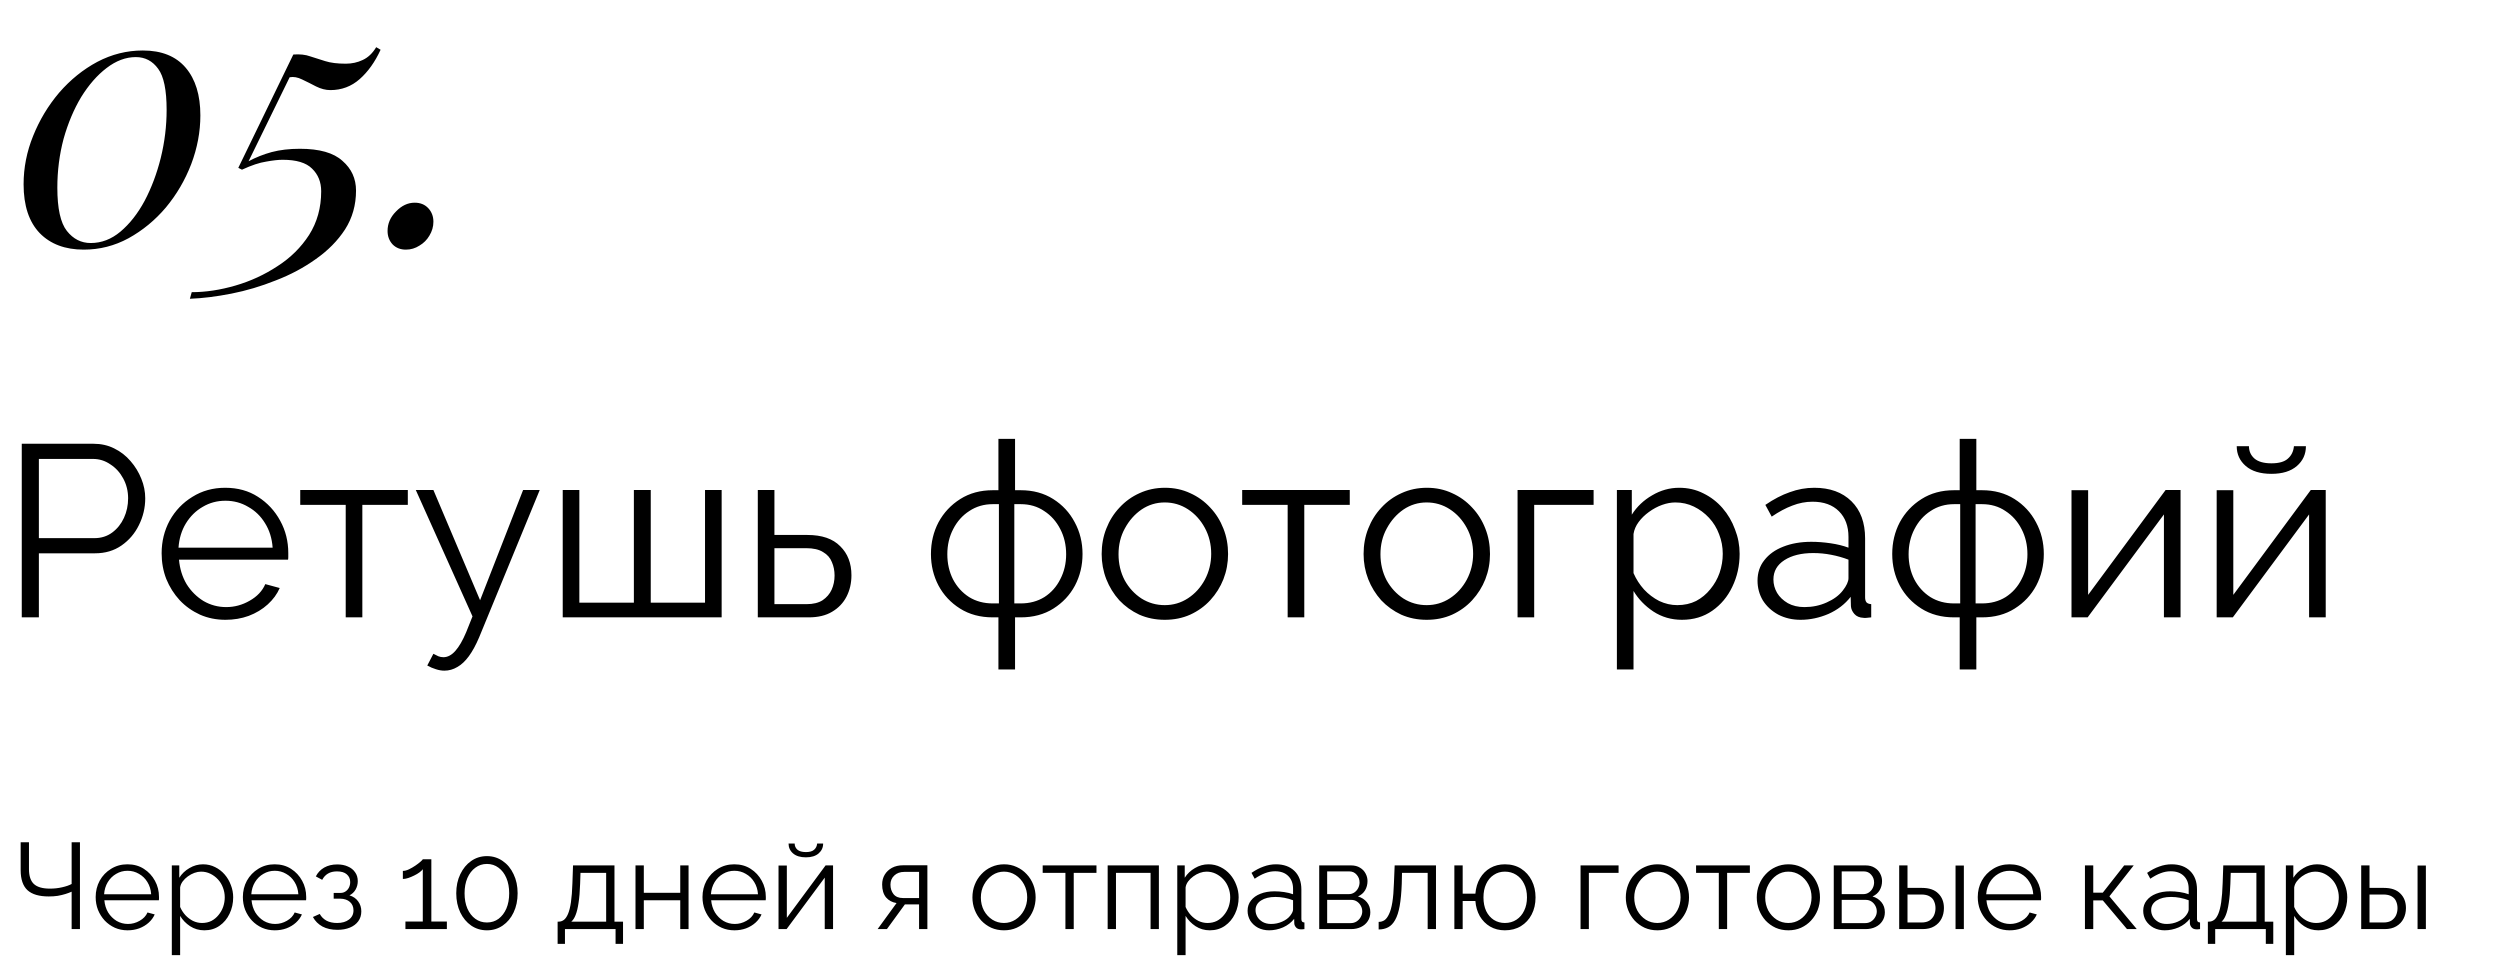 <?xml version="1.0" encoding="UTF-8"?> <svg xmlns="http://www.w3.org/2000/svg" width="409" height="157" viewBox="0 0 409 157" fill="none"> <path d="M11.72 152V145.88C11.427 146.013 11.087 146.14 10.7 146.26C10.313 146.38 9.893 146.48 9.44 146.56C8.987 146.627 8.5 146.66 7.98 146.66C6.407 146.66 5.247 146.32 4.5 145.64C3.753 144.947 3.38 143.853 3.38 142.36V137.8H4.74V142.2C4.74 143.307 5.007 144.113 5.54 144.62C6.087 145.127 6.967 145.38 8.18 145.38C8.86 145.38 9.52 145.307 10.16 145.16C10.813 145.013 11.333 144.833 11.72 144.62V137.8H13.08V152H11.72ZM20.871 152.2C20.124 152.2 19.431 152.06 18.791 151.78C18.151 151.487 17.598 151.093 17.131 150.6C16.664 150.093 16.298 149.513 16.031 148.86C15.778 148.207 15.651 147.507 15.651 146.76C15.651 145.787 15.871 144.893 16.311 144.08C16.764 143.267 17.384 142.62 18.171 142.14C18.958 141.647 19.851 141.4 20.851 141.4C21.878 141.4 22.771 141.647 23.531 142.14C24.304 142.633 24.911 143.287 25.351 144.1C25.791 144.9 26.011 145.78 26.011 146.74C26.011 146.847 26.011 146.953 26.011 147.06C26.011 147.153 26.004 147.227 25.991 147.28H17.071C17.138 148.027 17.344 148.693 17.691 149.28C18.051 149.853 18.511 150.313 19.071 150.66C19.644 150.993 20.264 151.16 20.931 151.16C21.611 151.16 22.251 150.987 22.851 150.64C23.464 150.293 23.891 149.84 24.131 149.28L25.311 149.6C25.098 150.093 24.771 150.54 24.331 150.94C23.891 151.34 23.371 151.653 22.771 151.88C22.184 152.093 21.551 152.2 20.871 152.2ZM17.031 146.3H24.731C24.678 145.54 24.471 144.873 24.111 144.3C23.764 143.727 23.304 143.28 22.731 142.96C22.171 142.627 21.551 142.46 20.871 142.46C20.191 142.46 19.571 142.627 19.011 142.96C18.451 143.28 17.991 143.733 17.631 144.32C17.284 144.893 17.084 145.553 17.031 146.3ZM33.429 152.2C32.563 152.2 31.783 151.973 31.089 151.52C30.409 151.067 29.869 150.507 29.469 149.84V156.26H28.109V141.58H29.329V143.6C29.743 142.947 30.296 142.42 30.989 142.02C31.683 141.607 32.423 141.4 33.209 141.4C33.929 141.4 34.589 141.553 35.189 141.86C35.789 142.153 36.309 142.553 36.749 143.06C37.189 143.567 37.529 144.147 37.769 144.8C38.023 145.44 38.149 146.107 38.149 146.8C38.149 147.773 37.949 148.673 37.549 149.5C37.163 150.313 36.616 150.967 35.909 151.46C35.203 151.953 34.376 152.2 33.429 152.2ZM33.049 151C33.623 151 34.136 150.887 34.589 150.66C35.043 150.42 35.429 150.1 35.749 149.7C36.083 149.3 36.336 148.853 36.509 148.36C36.683 147.853 36.769 147.333 36.769 146.8C36.769 146.24 36.669 145.707 36.469 145.2C36.283 144.693 36.009 144.247 35.649 143.86C35.289 143.473 34.876 143.167 34.409 142.94C33.943 142.713 33.436 142.6 32.889 142.6C32.543 142.6 32.183 142.667 31.809 142.8C31.436 142.933 31.076 143.127 30.729 143.38C30.396 143.62 30.116 143.893 29.889 144.2C29.663 144.507 29.523 144.833 29.469 145.18V148.38C29.683 148.873 29.969 149.32 30.329 149.72C30.689 150.107 31.103 150.42 31.569 150.66C32.049 150.887 32.543 151 33.049 151ZM44.953 152.2C44.206 152.2 43.513 152.06 42.873 151.78C42.233 151.487 41.68 151.093 41.213 150.6C40.746 150.093 40.38 149.513 40.113 148.86C39.86 148.207 39.733 147.507 39.733 146.76C39.733 145.787 39.953 144.893 40.393 144.08C40.846 143.267 41.467 142.62 42.253 142.14C43.04 141.647 43.933 141.4 44.933 141.4C45.96 141.4 46.853 141.647 47.613 142.14C48.386 142.633 48.993 143.287 49.433 144.1C49.873 144.9 50.093 145.78 50.093 146.74C50.093 146.847 50.093 146.953 50.093 147.06C50.093 147.153 50.087 147.227 50.073 147.28H41.153C41.22 148.027 41.426 148.693 41.773 149.28C42.133 149.853 42.593 150.313 43.153 150.66C43.727 150.993 44.346 151.16 45.013 151.16C45.693 151.16 46.333 150.987 46.933 150.64C47.547 150.293 47.973 149.84 48.213 149.28L49.393 149.6C49.18 150.093 48.853 150.54 48.413 150.94C47.973 151.34 47.453 151.653 46.853 151.88C46.267 152.093 45.633 152.2 44.953 152.2ZM41.113 146.3H48.813C48.76 145.54 48.553 144.873 48.193 144.3C47.846 143.727 47.386 143.28 46.813 142.96C46.253 142.627 45.633 142.46 44.953 142.46C44.273 142.46 43.653 142.627 43.093 142.96C42.533 143.28 42.073 143.733 41.713 144.32C41.367 144.893 41.166 145.553 41.113 146.3ZM55.211 152.12C54.251 152.12 53.431 151.94 52.751 151.58C52.071 151.207 51.551 150.687 51.191 150.02L52.311 149.52C52.565 149.987 52.931 150.353 53.411 150.62C53.891 150.873 54.471 151 55.151 151C55.965 151 56.611 150.813 57.091 150.44C57.585 150.067 57.831 149.567 57.831 148.94C57.831 148.367 57.638 147.907 57.251 147.56C56.865 147.213 56.331 147.033 55.651 147.02H54.591V146.08H55.731C56.025 146.08 56.291 146 56.531 145.84C56.771 145.68 56.958 145.467 57.091 145.2C57.225 144.933 57.291 144.633 57.291 144.3C57.291 143.78 57.105 143.36 56.731 143.04C56.371 142.72 55.838 142.56 55.131 142.56C54.545 142.56 54.051 142.68 53.651 142.92C53.265 143.147 52.951 143.487 52.711 143.94L51.671 143.38C51.978 142.767 52.431 142.287 53.031 141.94C53.645 141.593 54.358 141.42 55.171 141.42C55.838 141.42 56.418 141.533 56.911 141.76C57.418 141.973 57.811 142.287 58.091 142.7C58.385 143.1 58.531 143.587 58.531 144.16C58.531 144.653 58.411 145.113 58.171 145.54C57.931 145.953 57.598 146.267 57.171 146.48C57.785 146.667 58.258 146.993 58.591 147.46C58.938 147.927 59.111 148.473 59.111 149.1C59.111 149.727 58.945 150.267 58.611 150.72C58.278 151.173 57.818 151.52 57.231 151.76C56.645 152 55.971 152.12 55.211 152.12ZM73.108 150.76V152H66.328V150.76H69.168V142.2C69.062 142.36 68.882 142.533 68.628 142.72C68.375 142.907 68.082 143.08 67.748 143.24C67.428 143.4 67.108 143.533 66.788 143.64C66.468 143.747 66.175 143.8 65.908 143.8V142.48C66.215 142.48 66.548 142.393 66.908 142.22C67.268 142.047 67.615 141.847 67.948 141.62C68.282 141.393 68.562 141.18 68.788 140.98C69.015 140.78 69.142 140.647 69.168 140.58H70.568V150.76H73.108ZM84.683 146.14C84.683 147.313 84.463 148.36 84.023 149.28C83.596 150.187 83.003 150.9 82.243 151.42C81.483 151.94 80.623 152.2 79.663 152.2C78.703 152.2 77.843 151.94 77.083 151.42C76.336 150.9 75.743 150.187 75.303 149.28C74.863 148.36 74.643 147.313 74.643 146.14C74.643 144.967 74.863 143.927 75.303 143.02C75.743 142.1 76.336 141.38 77.083 140.86C77.843 140.327 78.703 140.06 79.663 140.06C80.623 140.06 81.483 140.327 82.243 140.86C83.003 141.38 83.596 142.1 84.023 143.02C84.463 143.927 84.683 144.967 84.683 146.14ZM83.303 146.14C83.303 145.193 83.15 144.36 82.843 143.64C82.536 142.92 82.11 142.36 81.563 141.96C81.016 141.547 80.383 141.34 79.663 141.34C78.943 141.34 78.31 141.547 77.763 141.96C77.216 142.36 76.783 142.92 76.463 143.64C76.156 144.36 76.003 145.193 76.003 146.14C76.003 147.087 76.156 147.92 76.463 148.64C76.783 149.36 77.216 149.92 77.763 150.32C78.31 150.72 78.943 150.92 79.663 150.92C80.383 150.92 81.016 150.72 81.563 150.32C82.11 149.907 82.536 149.347 82.843 148.64C83.15 147.92 83.303 147.087 83.303 146.14ZM91.227 154.42V150.78H91.407C91.713 150.78 91.993 150.687 92.247 150.5C92.5 150.313 92.727 149.987 92.927 149.52C93.127 149.053 93.287 148.413 93.407 147.6C93.527 146.773 93.607 145.733 93.647 144.48L93.747 141.58H100.527V150.78H101.927V154.42H100.707V152H92.427V154.42H91.227ZM93.467 150.78H99.167V142.8H94.967L94.907 144.6C94.867 145.84 94.78 146.88 94.647 147.72C94.527 148.547 94.367 149.207 94.167 149.7C93.98 150.18 93.747 150.54 93.467 150.78ZM103.968 152V141.58H105.328V146.06H111.288V141.58H112.648V152H111.288V147.28H105.328V152H103.968ZM120.148 152.2C119.402 152.2 118.708 152.06 118.068 151.78C117.428 151.487 116.875 151.093 116.408 150.6C115.942 150.093 115.575 149.513 115.308 148.86C115.055 148.207 114.928 147.507 114.928 146.76C114.928 145.787 115.148 144.893 115.588 144.08C116.042 143.267 116.662 142.62 117.448 142.14C118.235 141.647 119.128 141.4 120.128 141.4C121.155 141.4 122.048 141.647 122.808 142.14C123.582 142.633 124.188 143.287 124.628 144.1C125.068 144.9 125.288 145.78 125.288 146.74C125.288 146.847 125.288 146.953 125.288 147.06C125.288 147.153 125.282 147.227 125.268 147.28H116.348C116.415 148.027 116.622 148.693 116.968 149.28C117.328 149.853 117.788 150.313 118.348 150.66C118.922 150.993 119.542 151.16 120.208 151.16C120.888 151.16 121.528 150.987 122.128 150.64C122.742 150.293 123.168 149.84 123.408 149.28L124.588 149.6C124.375 150.093 124.048 150.54 123.608 150.94C123.168 151.34 122.648 151.653 122.048 151.88C121.462 152.093 120.828 152.2 120.148 152.2ZM116.308 146.3H124.008C123.955 145.54 123.748 144.873 123.388 144.3C123.042 143.727 122.582 143.28 122.008 142.96C121.448 142.627 120.828 142.46 120.148 142.46C119.468 142.46 118.848 142.627 118.288 142.96C117.728 143.28 117.268 143.733 116.908 144.32C116.562 144.893 116.362 145.553 116.308 146.3ZM127.367 152V141.6H128.727V150.16L135.067 141.58H136.287V152H134.927V143.58L128.687 152H127.367ZM131.847 140.26C130.94 140.26 130.24 140.047 129.747 139.62C129.253 139.193 129.007 138.653 129.007 138H130.007C130.007 138.4 130.153 138.733 130.447 139C130.753 139.267 131.22 139.4 131.847 139.4C132.46 139.4 132.907 139.273 133.187 139.02C133.48 138.767 133.647 138.427 133.687 138H134.667C134.667 138.653 134.42 139.193 133.927 139.62C133.433 140.047 132.74 140.26 131.847 140.26ZM143.579 152L146.679 147.74C145.973 147.633 145.399 147.327 144.959 146.82C144.533 146.3 144.319 145.593 144.319 144.7C144.319 144.1 144.459 143.567 144.739 143.1C145.019 142.633 145.413 142.26 145.919 141.98C146.439 141.7 147.046 141.56 147.739 141.56H151.719V152H150.359V147.96H148.039L145.099 152H143.579ZM147.719 146.92H150.359V142.64H147.959C147.266 142.64 146.713 142.84 146.299 143.24C145.886 143.627 145.679 144.12 145.679 144.72C145.679 145.333 145.846 145.853 146.179 146.28C146.526 146.707 147.039 146.92 147.719 146.92ZM164.249 152.2C163.502 152.2 162.809 152.06 162.169 151.78C161.542 151.487 160.995 151.093 160.529 150.6C160.075 150.093 159.722 149.52 159.469 148.88C159.215 148.227 159.089 147.54 159.089 146.82C159.089 146.073 159.215 145.38 159.469 144.74C159.722 144.087 160.082 143.513 160.549 143.02C161.015 142.513 161.562 142.12 162.189 141.84C162.829 141.547 163.522 141.4 164.269 141.4C165.015 141.4 165.702 141.547 166.329 141.84C166.955 142.12 167.502 142.513 167.969 143.02C168.435 143.513 168.795 144.087 169.049 144.74C169.302 145.38 169.429 146.073 169.429 146.82C169.429 147.54 169.302 148.227 169.049 148.88C168.795 149.52 168.435 150.093 167.969 150.6C167.515 151.093 166.969 151.487 166.329 151.78C165.702 152.06 165.009 152.2 164.249 152.2ZM160.469 146.84C160.469 147.613 160.635 148.32 160.969 148.96C161.315 149.587 161.775 150.087 162.349 150.46C162.922 150.82 163.555 151 164.249 151C164.942 151 165.575 150.813 166.149 150.44C166.722 150.067 167.182 149.56 167.529 148.92C167.875 148.267 168.049 147.56 168.049 146.8C168.049 146.027 167.875 145.32 167.529 144.68C167.182 144.04 166.722 143.533 166.149 143.16C165.575 142.787 164.942 142.6 164.249 142.6C163.555 142.6 162.922 142.793 162.349 143.18C161.789 143.567 161.335 144.08 160.989 144.72C160.642 145.347 160.469 146.053 160.469 146.84ZM174.303 152V142.8H170.583V141.58H179.383V142.8H175.663V152H174.303ZM181.214 152V141.58H189.594V152H188.234V142.8H182.574V152H181.214ZM197.922 152.2C197.055 152.2 196.275 151.973 195.582 151.52C194.902 151.067 194.362 150.507 193.962 149.84V156.26H192.602V141.58H193.822V143.6C194.235 142.947 194.788 142.42 195.482 142.02C196.175 141.607 196.915 141.4 197.702 141.4C198.422 141.4 199.082 141.553 199.682 141.86C200.282 142.153 200.802 142.553 201.242 143.06C201.682 143.567 202.022 144.147 202.262 144.8C202.515 145.44 202.642 146.107 202.642 146.8C202.642 147.773 202.442 148.673 202.042 149.5C201.655 150.313 201.108 150.967 200.402 151.46C199.695 151.953 198.868 152.2 197.922 152.2ZM197.542 151C198.115 151 198.628 150.887 199.082 150.66C199.535 150.42 199.922 150.1 200.242 149.7C200.575 149.3 200.828 148.853 201.002 148.36C201.175 147.853 201.262 147.333 201.262 146.8C201.262 146.24 201.162 145.707 200.962 145.2C200.775 144.693 200.502 144.247 200.142 143.86C199.782 143.473 199.368 143.167 198.902 142.94C198.435 142.713 197.928 142.6 197.382 142.6C197.035 142.6 196.675 142.667 196.302 142.8C195.928 142.933 195.568 143.127 195.222 143.38C194.888 143.62 194.608 143.893 194.382 144.2C194.155 144.507 194.015 144.833 193.962 145.18V148.38C194.175 148.873 194.462 149.32 194.822 149.72C195.182 150.107 195.595 150.42 196.062 150.66C196.542 150.887 197.035 151 197.542 151ZM204.105 149C204.105 148.347 204.292 147.787 204.665 147.32C205.039 146.84 205.552 146.473 206.205 146.22C206.872 145.953 207.639 145.82 208.505 145.82C209.012 145.82 209.539 145.86 210.085 145.94C210.632 146.02 211.119 146.14 211.545 146.3V145.42C211.545 144.54 211.285 143.84 210.765 143.32C210.245 142.8 209.525 142.54 208.605 142.54C208.045 142.54 207.492 142.647 206.945 142.86C206.412 143.06 205.852 143.36 205.265 143.76L204.745 142.8C205.425 142.333 206.092 141.987 206.745 141.76C207.399 141.52 208.065 141.4 208.745 141.4C210.025 141.4 211.039 141.767 211.785 142.5C212.532 143.233 212.905 144.247 212.905 145.54V150.36C212.905 150.547 212.945 150.687 213.025 150.78C213.105 150.86 213.232 150.907 213.405 150.92V152C213.259 152.013 213.132 152.027 213.025 152.04C212.919 152.053 212.839 152.053 212.785 152.04C212.452 152.027 212.199 151.92 212.025 151.72C211.852 151.52 211.759 151.307 211.745 151.08L211.725 150.32C211.259 150.92 210.652 151.387 209.905 151.72C209.159 152.04 208.399 152.2 207.625 152.2C206.959 152.2 206.352 152.06 205.805 151.78C205.272 151.487 204.852 151.1 204.545 150.62C204.252 150.127 204.105 149.587 204.105 149ZM211.085 149.8C211.232 149.613 211.345 149.433 211.425 149.26C211.505 149.087 211.545 148.933 211.545 148.8V147.28C211.092 147.107 210.619 146.973 210.125 146.88C209.645 146.787 209.159 146.74 208.665 146.74C207.692 146.74 206.905 146.933 206.305 147.32C205.705 147.707 205.405 148.233 205.405 148.9C205.405 149.287 205.505 149.653 205.705 150C205.905 150.333 206.199 150.613 206.585 150.84C206.972 151.053 207.425 151.16 207.945 151.16C208.599 151.16 209.205 151.033 209.765 150.78C210.339 150.527 210.779 150.2 211.085 149.8ZM215.824 152V141.58H221.024C221.61 141.58 222.104 141.707 222.504 141.96C222.904 142.2 223.204 142.513 223.404 142.9C223.617 143.287 223.724 143.7 223.724 144.14C223.724 144.7 223.59 145.207 223.324 145.66C223.057 146.1 222.67 146.433 222.164 146.66C222.764 146.833 223.25 147.147 223.624 147.6C223.997 148.053 224.184 148.6 224.184 149.24C224.184 149.8 224.044 150.287 223.764 150.7C223.497 151.113 223.124 151.433 222.644 151.66C222.177 151.887 221.637 152 221.024 152H215.824ZM217.124 151.02H220.984C221.33 151.02 221.644 150.933 221.924 150.76C222.217 150.573 222.444 150.333 222.604 150.04C222.777 149.747 222.864 149.44 222.864 149.12C222.864 148.773 222.784 148.46 222.624 148.18C222.464 147.887 222.25 147.653 221.984 147.48C221.717 147.307 221.41 147.22 221.064 147.22H217.124V151.02ZM217.124 146.28H220.664C221.01 146.28 221.317 146.187 221.584 146C221.85 145.813 222.057 145.573 222.204 145.28C222.35 144.987 222.424 144.68 222.424 144.36C222.424 143.88 222.264 143.46 221.944 143.1C221.637 142.74 221.237 142.56 220.744 142.56H217.124V146.28ZM225.547 152.06V150.82C225.907 150.82 226.227 150.727 226.507 150.54C226.787 150.34 227.034 150.007 227.247 149.54C227.474 149.073 227.654 148.433 227.787 147.62C227.92 146.793 228.007 145.747 228.047 144.48L228.167 141.58H234.927V152H233.567V142.8H229.367L229.327 144.6C229.274 146.04 229.16 147.247 228.987 148.22C228.814 149.18 228.567 149.94 228.247 150.5C227.94 151.06 227.56 151.46 227.107 151.7C226.654 151.94 226.134 152.06 225.547 152.06ZM246.194 152.2C245.287 152.2 244.48 151.993 243.774 151.58C243.08 151.167 242.52 150.6 242.094 149.88C241.68 149.147 241.44 148.32 241.374 147.4H239.294V152H237.934V141.58H239.294V146.2H241.374C241.454 145.24 241.707 144.4 242.134 143.68C242.56 142.96 243.12 142.4 243.814 142C244.52 141.6 245.314 141.4 246.194 141.4C247.22 141.4 248.107 141.64 248.854 142.12C249.6 142.6 250.18 143.247 250.594 144.06C251.007 144.873 251.214 145.793 251.214 146.82C251.214 147.873 251 148.807 250.574 149.62C250.16 150.42 249.574 151.053 248.814 151.52C248.067 151.973 247.194 152.2 246.194 152.2ZM246.194 151C246.914 151 247.547 150.82 248.094 150.46C248.64 150.1 249.06 149.607 249.354 148.98C249.66 148.353 249.814 147.633 249.814 146.82C249.814 145.953 249.654 145.207 249.334 144.58C249.027 143.953 248.6 143.467 248.054 143.12C247.507 142.773 246.887 142.6 246.194 142.6C245.514 142.6 244.907 142.78 244.374 143.14C243.84 143.487 243.427 143.98 243.134 144.62C242.84 145.247 242.694 145.98 242.694 146.82C242.694 147.66 242.84 148.4 243.134 149.04C243.44 149.667 243.86 150.153 244.394 150.5C244.927 150.833 245.527 151 246.194 151ZM258.578 152V141.58H264.798V142.8H259.938V152H258.578ZM271.143 152.2C270.396 152.2 269.703 152.06 269.063 151.78C268.436 151.487 267.89 151.093 267.423 150.6C266.97 150.093 266.616 149.52 266.363 148.88C266.11 148.227 265.983 147.54 265.983 146.82C265.983 146.073 266.11 145.38 266.363 144.74C266.616 144.087 266.976 143.513 267.443 143.02C267.91 142.513 268.456 142.12 269.083 141.84C269.723 141.547 270.416 141.4 271.163 141.4C271.91 141.4 272.596 141.547 273.223 141.84C273.85 142.12 274.396 142.513 274.863 143.02C275.33 143.513 275.69 144.087 275.943 144.74C276.196 145.38 276.323 146.073 276.323 146.82C276.323 147.54 276.196 148.227 275.943 148.88C275.69 149.52 275.33 150.093 274.863 150.6C274.41 151.093 273.863 151.487 273.223 151.78C272.596 152.06 271.903 152.2 271.143 152.2ZM267.363 146.84C267.363 147.613 267.53 148.32 267.863 148.96C268.21 149.587 268.67 150.087 269.243 150.46C269.816 150.82 270.45 151 271.143 151C271.836 151 272.47 150.813 273.043 150.44C273.616 150.067 274.076 149.56 274.423 148.92C274.77 148.267 274.943 147.56 274.943 146.8C274.943 146.027 274.77 145.32 274.423 144.68C274.076 144.04 273.616 143.533 273.043 143.16C272.47 142.787 271.836 142.6 271.143 142.6C270.45 142.6 269.816 142.793 269.243 143.18C268.683 143.567 268.23 144.08 267.883 144.72C267.536 145.347 267.363 146.053 267.363 146.84ZM281.198 152V142.8H277.478V141.58H286.278V142.8H282.558V152H281.198ZM292.569 152.2C291.822 152.2 291.129 152.06 290.489 151.78C289.862 151.487 289.316 151.093 288.849 150.6C288.396 150.093 288.042 149.52 287.789 148.88C287.536 148.227 287.409 147.54 287.409 146.82C287.409 146.073 287.536 145.38 287.789 144.74C288.042 144.087 288.402 143.513 288.869 143.02C289.336 142.513 289.882 142.12 290.509 141.84C291.149 141.547 291.842 141.4 292.589 141.4C293.336 141.4 294.022 141.547 294.649 141.84C295.276 142.12 295.822 142.513 296.289 143.02C296.756 143.513 297.116 144.087 297.369 144.74C297.622 145.38 297.749 146.073 297.749 146.82C297.749 147.54 297.622 148.227 297.369 148.88C297.116 149.52 296.756 150.093 296.289 150.6C295.836 151.093 295.289 151.487 294.649 151.78C294.022 152.06 293.329 152.2 292.569 152.2ZM288.789 146.84C288.789 147.613 288.956 148.32 289.289 148.96C289.636 149.587 290.096 150.087 290.669 150.46C291.242 150.82 291.876 151 292.569 151C293.262 151 293.896 150.813 294.469 150.44C295.042 150.067 295.502 149.56 295.849 148.92C296.196 148.267 296.369 147.56 296.369 146.8C296.369 146.027 296.196 145.32 295.849 144.68C295.502 144.04 295.042 143.533 294.469 143.16C293.896 142.787 293.262 142.6 292.569 142.6C291.876 142.6 291.242 142.793 290.669 143.18C290.109 143.567 289.656 144.08 289.309 144.72C288.962 145.347 288.789 146.053 288.789 146.84ZM300.003 152V141.58H305.203C305.79 141.58 306.283 141.707 306.683 141.96C307.083 142.2 307.383 142.513 307.583 142.9C307.797 143.287 307.903 143.7 307.903 144.14C307.903 144.7 307.77 145.207 307.503 145.66C307.237 146.1 306.85 146.433 306.343 146.66C306.943 146.833 307.43 147.147 307.803 147.6C308.177 148.053 308.363 148.6 308.363 149.24C308.363 149.8 308.223 150.287 307.943 150.7C307.677 151.113 307.303 151.433 306.823 151.66C306.357 151.887 305.817 152 305.203 152H300.003ZM301.303 151.02H305.163C305.51 151.02 305.823 150.933 306.103 150.76C306.397 150.573 306.623 150.333 306.783 150.04C306.957 149.747 307.043 149.44 307.043 149.12C307.043 148.773 306.963 148.46 306.803 148.18C306.643 147.887 306.43 147.653 306.163 147.48C305.897 147.307 305.59 147.22 305.243 147.22H301.303V151.02ZM301.303 146.28H304.843C305.19 146.28 305.497 146.187 305.763 146C306.03 145.813 306.237 145.573 306.383 145.28C306.53 144.987 306.603 144.68 306.603 144.36C306.603 143.88 306.443 143.46 306.123 143.1C305.817 142.74 305.417 142.56 304.923 142.56H301.303V146.28ZM310.707 152V141.58H312.067V145.26H314.427C315.613 145.26 316.507 145.567 317.107 146.18C317.72 146.78 318.027 147.573 318.027 148.56C318.027 149.2 317.893 149.78 317.627 150.3C317.36 150.82 316.967 151.233 316.447 151.54C315.94 151.847 315.3 152 314.527 152H310.707ZM312.067 150.92H314.347C314.893 150.92 315.333 150.813 315.667 150.6C316 150.373 316.247 150.087 316.407 149.74C316.567 149.38 316.647 148.993 316.647 148.58C316.647 148.18 316.573 147.813 316.427 147.48C316.293 147.133 316.053 146.86 315.707 146.66C315.373 146.447 314.907 146.34 314.307 146.34H312.067V150.92ZM319.927 152V141.6H321.287V152H319.927ZM328.781 152.2C328.035 152.2 327.341 152.06 326.701 151.78C326.061 151.487 325.508 151.093 325.041 150.6C324.575 150.093 324.208 149.513 323.941 148.86C323.688 148.207 323.561 147.507 323.561 146.76C323.561 145.787 323.781 144.893 324.221 144.08C324.675 143.267 325.295 142.62 326.081 142.14C326.868 141.647 327.761 141.4 328.761 141.4C329.788 141.4 330.681 141.647 331.441 142.14C332.215 142.633 332.821 143.287 333.261 144.1C333.701 144.9 333.921 145.78 333.921 146.74C333.921 146.847 333.921 146.953 333.921 147.06C333.921 147.153 333.915 147.227 333.901 147.28H324.981C325.048 148.027 325.255 148.693 325.601 149.28C325.961 149.853 326.421 150.313 326.981 150.66C327.555 150.993 328.175 151.16 328.841 151.16C329.521 151.16 330.161 150.987 330.761 150.64C331.375 150.293 331.801 149.84 332.041 149.28L333.221 149.6C333.008 150.093 332.681 150.54 332.241 150.94C331.801 151.34 331.281 151.653 330.681 151.88C330.095 152.093 329.461 152.2 328.781 152.2ZM324.941 146.3H332.641C332.588 145.54 332.381 144.873 332.021 144.3C331.675 143.727 331.215 143.28 330.641 142.96C330.081 142.627 329.461 142.46 328.781 142.46C328.101 142.46 327.481 142.627 326.921 142.96C326.361 143.28 325.901 143.733 325.541 144.32C325.195 144.893 324.995 145.553 324.941 146.3ZM341.097 152V141.58H342.457V146.04H344.017L347.517 141.58H349.077L345.097 146.64L349.577 152H347.977L344.017 147.3H342.457V152H341.097ZM350.629 149C350.629 148.347 350.815 147.787 351.189 147.32C351.562 146.84 352.075 146.473 352.729 146.22C353.395 145.953 354.162 145.82 355.029 145.82C355.535 145.82 356.062 145.86 356.609 145.94C357.155 146.02 357.642 146.14 358.069 146.3V145.42C358.069 144.54 357.809 143.84 357.289 143.32C356.769 142.8 356.049 142.54 355.129 142.54C354.569 142.54 354.015 142.647 353.469 142.86C352.935 143.06 352.375 143.36 351.789 143.76L351.269 142.8C351.949 142.333 352.615 141.987 353.269 141.76C353.922 141.52 354.589 141.4 355.269 141.4C356.549 141.4 357.562 141.767 358.309 142.5C359.055 143.233 359.429 144.247 359.429 145.54V150.36C359.429 150.547 359.469 150.687 359.549 150.78C359.629 150.86 359.755 150.907 359.929 150.92V152C359.782 152.013 359.655 152.027 359.549 152.04C359.442 152.053 359.362 152.053 359.309 152.04C358.975 152.027 358.722 151.92 358.549 151.72C358.375 151.52 358.282 151.307 358.269 151.08L358.249 150.32C357.782 150.92 357.175 151.387 356.429 151.72C355.682 152.04 354.922 152.2 354.149 152.2C353.482 152.2 352.875 152.06 352.329 151.78C351.795 151.487 351.375 151.1 351.069 150.62C350.775 150.127 350.629 149.587 350.629 149ZM357.609 149.8C357.755 149.613 357.869 149.433 357.949 149.26C358.029 149.087 358.069 148.933 358.069 148.8V147.28C357.615 147.107 357.142 146.973 356.649 146.88C356.169 146.787 355.682 146.74 355.189 146.74C354.215 146.74 353.429 146.933 352.829 147.32C352.229 147.707 351.929 148.233 351.929 148.9C351.929 149.287 352.029 149.653 352.229 150C352.429 150.333 352.722 150.613 353.109 150.84C353.495 151.053 353.949 151.16 354.469 151.16C355.122 151.16 355.729 151.033 356.289 150.78C356.862 150.527 357.302 150.2 357.609 149.8ZM361.207 154.42V150.78H361.387C361.694 150.78 361.974 150.687 362.227 150.5C362.481 150.313 362.707 149.987 362.907 149.52C363.107 149.053 363.267 148.413 363.387 147.6C363.507 146.773 363.587 145.733 363.627 144.48L363.727 141.58H370.507V150.78H371.907V154.42H370.687V152H362.407V154.42H361.207ZM363.447 150.78H369.147V142.8H364.947L364.887 144.6C364.847 145.84 364.761 146.88 364.627 147.72C364.507 148.547 364.347 149.207 364.147 149.7C363.961 150.18 363.727 150.54 363.447 150.78ZM379.289 152.2C378.422 152.2 377.642 151.973 376.949 151.52C376.269 151.067 375.729 150.507 375.329 149.84V156.26H373.969V141.58H375.189V143.6C375.602 142.947 376.155 142.42 376.849 142.02C377.542 141.607 378.282 141.4 379.069 141.4C379.789 141.4 380.449 141.553 381.049 141.86C381.649 142.153 382.169 142.553 382.609 143.06C383.049 143.567 383.389 144.147 383.629 144.8C383.882 145.44 384.009 146.107 384.009 146.8C384.009 147.773 383.809 148.673 383.409 149.5C383.022 150.313 382.475 150.967 381.769 151.46C381.062 151.953 380.235 152.2 379.289 152.2ZM378.909 151C379.482 151 379.995 150.887 380.449 150.66C380.902 150.42 381.289 150.1 381.609 149.7C381.942 149.3 382.195 148.853 382.369 148.36C382.542 147.853 382.629 147.333 382.629 146.8C382.629 146.24 382.529 145.707 382.329 145.2C382.142 144.693 381.869 144.247 381.509 143.86C381.149 143.473 380.735 143.167 380.269 142.94C379.802 142.713 379.295 142.6 378.749 142.6C378.402 142.6 378.042 142.667 377.669 142.8C377.295 142.933 376.935 143.127 376.589 143.38C376.255 143.62 375.975 143.893 375.749 144.2C375.522 144.507 375.382 144.833 375.329 145.18V148.38C375.542 148.873 375.829 149.32 376.189 149.72C376.549 150.107 376.962 150.42 377.429 150.66C377.909 150.887 378.402 151 378.909 151ZM386.293 152V141.58H387.653V145.26H390.013C391.199 145.26 392.093 145.567 392.693 146.18C393.306 146.78 393.613 147.573 393.613 148.56C393.613 149.2 393.479 149.78 393.213 150.3C392.946 150.82 392.553 151.233 392.033 151.54C391.526 151.847 390.886 152 390.113 152H386.293ZM387.653 150.92H389.933C390.479 150.92 390.919 150.813 391.253 150.6C391.586 150.373 391.833 150.087 391.993 149.74C392.153 149.38 392.233 148.993 392.233 148.58C392.233 148.18 392.159 147.813 392.013 147.48C391.879 147.133 391.639 146.86 391.293 146.66C390.959 146.447 390.493 146.34 389.893 146.34H387.653V150.92ZM395.513 152V141.6H396.873V152H395.513Z" fill="black"></path> <path d="M3.56 101V72.6H15.32C16.547 72.6 17.667 72.853 18.68 73.36C19.72 73.867 20.613 74.56 21.36 75.44C22.107 76.293 22.693 77.253 23.12 78.32C23.547 79.36 23.76 80.427 23.76 81.52C23.76 83.067 23.413 84.533 22.72 85.92C22.053 87.28 21.107 88.387 19.88 89.24C18.653 90.093 17.213 90.52 15.56 90.52H6.36V101H3.56ZM6.36 88.04H15.44C16.56 88.04 17.533 87.733 18.36 87.12C19.187 86.507 19.827 85.707 20.28 84.72C20.733 83.733 20.96 82.667 20.96 81.52C20.96 80.347 20.693 79.267 20.16 78.28C19.627 77.293 18.92 76.52 18.04 75.96C17.187 75.373 16.24 75.08 15.2 75.08H6.36V88.04ZM36.883 101.4C35.389 101.4 34.003 101.12 32.723 100.56C31.443 99.973 30.336 99.187 29.403 98.2C28.47 97.187 27.736 96.027 27.203 94.72C26.696 93.413 26.443 92.013 26.443 90.52C26.443 88.573 26.883 86.787 27.763 85.16C28.669 83.533 29.91 82.24 31.483 81.28C33.056 80.293 34.843 79.8 36.843 79.8C38.896 79.8 40.683 80.293 42.203 81.28C43.749 82.267 44.963 83.573 45.843 85.2C46.723 86.8 47.163 88.56 47.163 90.48C47.163 90.693 47.163 90.907 47.163 91.12C47.163 91.307 47.15 91.453 47.123 91.56H29.283C29.416 93.053 29.829 94.387 30.523 95.56C31.243 96.707 32.163 97.627 33.283 98.32C34.429 98.987 35.669 99.32 37.003 99.32C38.363 99.32 39.643 98.973 40.843 98.28C42.069 97.587 42.923 96.68 43.403 95.56L45.763 96.2C45.336 97.187 44.683 98.08 43.803 98.88C42.923 99.68 41.883 100.307 40.683 100.76C39.51 101.187 38.243 101.4 36.883 101.4ZM29.203 89.6H44.603C44.496 88.08 44.083 86.747 43.363 85.6C42.669 84.453 41.749 83.56 40.603 82.92C39.483 82.253 38.243 81.92 36.883 81.92C35.523 81.92 34.283 82.253 33.163 82.92C32.043 83.56 31.123 84.467 30.403 85.64C29.709 86.787 29.309 88.107 29.203 89.6ZM56.559 101V82.6H49.119V80.16H66.719V82.6H59.279V101H56.559ZM72.702 109.72C72.249 109.72 71.782 109.64 71.302 109.48C70.849 109.347 70.382 109.147 69.902 108.88L70.902 106.96C71.195 107.12 71.462 107.253 71.702 107.36C71.969 107.467 72.249 107.52 72.542 107.52C73.235 107.52 73.888 107.173 74.502 106.48C75.115 105.787 75.702 104.773 76.262 103.44L77.302 100.84L68.022 80.16H70.902L78.542 98.2L85.582 80.16H88.302L78.382 104.28C77.849 105.533 77.288 106.56 76.702 107.36C76.115 108.16 75.489 108.747 74.822 109.12C74.155 109.52 73.448 109.72 72.702 109.72ZM92.062 101V80.16H94.782V98.6H103.702V80.16H106.462V98.6H115.342V80.16H118.062V101H92.062ZM123.976 101V80.16H126.696V87.52H132.096C134.469 87.52 136.256 88.133 137.456 89.36C138.682 90.56 139.296 92.147 139.296 94.12C139.296 95.4 139.029 96.56 138.496 97.6C137.962 98.64 137.176 99.467 136.136 100.08C135.122 100.693 133.842 101 132.296 101H123.976ZM126.696 98.84H131.936C133.029 98.84 133.909 98.627 134.576 98.2C135.242 97.747 135.736 97.173 136.056 96.48C136.376 95.76 136.536 94.987 136.536 94.16C136.536 93.36 136.389 92.627 136.096 91.96C135.829 91.267 135.349 90.72 134.656 90.32C133.989 89.893 133.056 89.68 131.856 89.68H126.696V98.84ZM163.342 109.52V101H162.422C160.369 101 158.582 100.52 157.062 99.56C155.542 98.6 154.369 97.347 153.542 95.8C152.716 94.227 152.302 92.507 152.302 90.64C152.302 88.747 152.716 87.013 153.542 85.44C154.396 83.867 155.582 82.6 157.102 81.64C158.622 80.68 160.396 80.2 162.422 80.2H163.342V71.8H166.062V80.2H166.982C169.009 80.2 170.782 80.68 172.302 81.64C173.822 82.6 174.996 83.867 175.822 85.44C176.676 87.013 177.102 88.747 177.102 90.64C177.102 92.507 176.689 94.227 175.862 95.8C175.036 97.347 173.862 98.6 172.342 99.56C170.822 100.52 169.036 101 166.982 101H166.062V109.52H163.342ZM162.422 98.72H163.422V82.48H162.422C160.982 82.48 159.702 82.853 158.582 83.6C157.462 84.32 156.582 85.307 155.942 86.56C155.302 87.787 154.982 89.16 154.982 90.68C154.982 92.173 155.289 93.533 155.902 94.76C156.542 95.987 157.422 96.96 158.542 97.68C159.662 98.373 160.956 98.72 162.422 98.72ZM165.942 98.72H166.982C168.449 98.72 169.742 98.373 170.862 97.68C171.982 96.96 172.849 95.987 173.462 94.76C174.102 93.533 174.422 92.173 174.422 90.68C174.422 89.16 174.102 87.787 173.462 86.56C172.822 85.307 171.942 84.32 170.822 83.6C169.729 82.853 168.449 82.48 166.982 82.48H165.942V98.72ZM190.552 101.4C189.059 101.4 187.672 101.12 186.392 100.56C185.139 99.973 184.045 99.187 183.112 98.2C182.205 97.187 181.499 96.04 180.992 94.76C180.485 93.453 180.232 92.08 180.232 90.64C180.232 89.147 180.485 87.76 180.992 86.48C181.499 85.173 182.219 84.027 183.152 83.04C184.085 82.027 185.179 81.24 186.432 80.68C187.712 80.093 189.099 79.8 190.592 79.8C192.085 79.8 193.459 80.093 194.712 80.68C195.965 81.24 197.059 82.027 197.992 83.04C198.925 84.027 199.645 85.173 200.152 86.48C200.659 87.76 200.912 89.147 200.912 90.64C200.912 92.08 200.659 93.453 200.152 94.76C199.645 96.04 198.925 97.187 197.992 98.2C197.085 99.187 195.992 99.973 194.712 100.56C193.459 101.12 192.072 101.4 190.552 101.4ZM182.992 90.68C182.992 92.227 183.325 93.64 183.992 94.92C184.685 96.173 185.605 97.173 186.752 97.92C187.899 98.64 189.165 99 190.552 99C191.939 99 193.205 98.627 194.352 97.88C195.499 97.133 196.419 96.12 197.112 94.84C197.805 93.533 198.152 92.12 198.152 90.6C198.152 89.053 197.805 87.64 197.112 86.36C196.419 85.08 195.499 84.067 194.352 83.32C193.205 82.573 191.939 82.2 190.552 82.2C189.165 82.2 187.899 82.587 186.752 83.36C185.632 84.133 184.725 85.16 184.032 86.44C183.339 87.693 182.992 89.107 182.992 90.68ZM210.661 101V82.6H203.221V80.16H220.821V82.6H213.381V101H210.661ZM233.403 101.4C231.91 101.4 230.523 101.12 229.243 100.56C227.99 99.973 226.897 99.187 225.963 98.2C225.057 97.187 224.35 96.04 223.843 94.76C223.337 93.453 223.083 92.08 223.083 90.64C223.083 89.147 223.337 87.76 223.843 86.48C224.35 85.173 225.07 84.027 226.003 83.04C226.937 82.027 228.03 81.24 229.283 80.68C230.563 80.093 231.95 79.8 233.443 79.8C234.937 79.8 236.31 80.093 237.563 80.68C238.817 81.24 239.91 82.027 240.843 83.04C241.777 84.027 242.497 85.173 243.003 86.48C243.51 87.76 243.763 89.147 243.763 90.64C243.763 92.08 243.51 93.453 243.003 94.76C242.497 96.04 241.777 97.187 240.843 98.2C239.937 99.187 238.843 99.973 237.563 100.56C236.31 101.12 234.923 101.4 233.403 101.4ZM225.843 90.68C225.843 92.227 226.177 93.64 226.843 94.92C227.537 96.173 228.457 97.173 229.603 97.92C230.75 98.64 232.017 99 233.403 99C234.79 99 236.057 98.627 237.203 97.88C238.35 97.133 239.27 96.12 239.963 94.84C240.657 93.533 241.003 92.12 241.003 90.6C241.003 89.053 240.657 87.64 239.963 86.36C239.27 85.08 238.35 84.067 237.203 83.32C236.057 82.573 234.79 82.2 233.403 82.2C232.017 82.2 230.75 82.587 229.603 83.36C228.483 84.133 227.577 85.16 226.883 86.44C226.19 87.693 225.843 89.107 225.843 90.68ZM248.273 101V80.16H260.713V82.6H250.993V101H248.273ZM275.163 101.4C273.43 101.4 271.87 100.947 270.483 100.04C269.123 99.133 268.043 98.013 267.243 96.68V109.52H264.523V80.16H266.963V84.2C267.79 82.893 268.897 81.84 270.283 81.04C271.67 80.213 273.15 79.8 274.723 79.8C276.163 79.8 277.483 80.107 278.683 80.72C279.883 81.307 280.923 82.107 281.803 83.12C282.683 84.133 283.363 85.293 283.843 86.6C284.35 87.88 284.603 89.213 284.603 90.6C284.603 92.547 284.203 94.347 283.403 96C282.63 97.627 281.537 98.933 280.123 99.92C278.71 100.907 277.057 101.4 275.163 101.4ZM274.403 99C275.55 99 276.577 98.773 277.483 98.32C278.39 97.84 279.163 97.2 279.803 96.4C280.47 95.6 280.977 94.707 281.323 93.72C281.67 92.707 281.843 91.667 281.843 90.6C281.843 89.48 281.643 88.413 281.243 87.4C280.87 86.387 280.323 85.493 279.603 84.72C278.883 83.947 278.057 83.333 277.123 82.88C276.19 82.427 275.177 82.2 274.083 82.2C273.39 82.2 272.67 82.333 271.923 82.6C271.177 82.867 270.457 83.253 269.763 83.76C269.097 84.24 268.537 84.787 268.083 85.4C267.63 86.013 267.35 86.667 267.243 87.36V93.76C267.67 94.747 268.243 95.64 268.963 96.44C269.683 97.213 270.51 97.84 271.443 98.32C272.403 98.773 273.39 99 274.403 99ZM287.531 95C287.531 93.693 287.904 92.573 288.651 91.64C289.398 90.68 290.424 89.947 291.731 89.44C293.064 88.907 294.598 88.64 296.331 88.64C297.344 88.64 298.398 88.72 299.491 88.88C300.584 89.04 301.558 89.28 302.411 89.6V87.84C302.411 86.08 301.891 84.68 300.851 83.64C299.811 82.6 298.371 82.08 296.531 82.08C295.411 82.08 294.304 82.293 293.211 82.72C292.144 83.12 291.024 83.72 289.851 84.52L288.811 82.6C290.171 81.667 291.504 80.973 292.811 80.52C294.118 80.04 295.451 79.8 296.811 79.8C299.371 79.8 301.398 80.533 302.891 82C304.384 83.467 305.131 85.493 305.131 88.08V97.72C305.131 98.093 305.211 98.373 305.371 98.56C305.531 98.72 305.784 98.813 306.131 98.84V101C305.838 101.027 305.584 101.053 305.371 101.08C305.158 101.107 304.998 101.107 304.891 101.08C304.224 101.053 303.718 100.84 303.371 100.44C303.024 100.04 302.838 99.613 302.811 99.16L302.771 97.64C301.838 98.84 300.624 99.773 299.131 100.44C297.638 101.08 296.118 101.4 294.571 101.4C293.238 101.4 292.024 101.12 290.931 100.56C289.864 99.973 289.024 99.2 288.411 98.24C287.824 97.253 287.531 96.173 287.531 95ZM301.491 96.6C301.784 96.227 302.011 95.867 302.171 95.52C302.331 95.173 302.411 94.867 302.411 94.6V91.56C301.504 91.213 300.558 90.947 299.571 90.76C298.611 90.573 297.638 90.48 296.651 90.48C294.704 90.48 293.131 90.867 291.931 91.64C290.731 92.413 290.131 93.467 290.131 94.8C290.131 95.573 290.331 96.307 290.731 97C291.131 97.667 291.718 98.227 292.491 98.68C293.264 99.107 294.171 99.32 295.211 99.32C296.518 99.32 297.731 99.067 298.851 98.56C299.998 98.053 300.878 97.4 301.491 96.6ZM320.608 109.52V101H319.688C317.634 101 315.848 100.52 314.328 99.56C312.808 98.6 311.634 97.347 310.808 95.8C309.981 94.227 309.568 92.507 309.568 90.64C309.568 88.747 309.981 87.013 310.808 85.44C311.661 83.867 312.848 82.6 314.368 81.64C315.888 80.68 317.661 80.2 319.688 80.2H320.608V71.8H323.328V80.2H324.248C326.274 80.2 328.048 80.68 329.568 81.64C331.088 82.6 332.261 83.867 333.088 85.44C333.941 87.013 334.368 88.747 334.368 90.64C334.368 92.507 333.954 94.227 333.128 95.8C332.301 97.347 331.128 98.6 329.608 99.56C328.088 100.52 326.301 101 324.248 101H323.328V109.52H320.608ZM319.688 98.72H320.688V82.48H319.688C318.248 82.48 316.968 82.853 315.848 83.6C314.728 84.32 313.848 85.307 313.208 86.56C312.568 87.787 312.248 89.16 312.248 90.68C312.248 92.173 312.554 93.533 313.168 94.76C313.808 95.987 314.688 96.96 315.808 97.68C316.928 98.373 318.221 98.72 319.688 98.72ZM323.208 98.72H324.248C325.714 98.72 327.008 98.373 328.128 97.68C329.248 96.96 330.114 95.987 330.728 94.76C331.368 93.533 331.688 92.173 331.688 90.68C331.688 89.16 331.368 87.787 330.728 86.56C330.088 85.307 329.208 84.32 328.088 83.6C326.994 82.853 325.714 82.48 324.248 82.48H323.208V98.72ZM338.898 101V80.2H341.618V97.32L354.298 80.16H356.738V101H354.018V84.16L341.538 101H338.898ZM362.648 101V80.2H365.368V97.32L378.048 80.16H380.488V101H377.768V84.16L365.288 101H362.648ZM371.608 77.52C369.794 77.52 368.394 77.093 367.408 76.24C366.421 75.387 365.928 74.307 365.928 73H367.928C367.928 73.8 368.221 74.467 368.808 75C369.421 75.533 370.354 75.8 371.608 75.8C372.834 75.8 373.728 75.547 374.288 75.04C374.874 74.533 375.208 73.853 375.288 73H377.248C377.248 74.307 376.754 75.387 375.768 76.24C374.781 77.093 373.394 77.52 371.608 77.52Z" fill="black"></path> <path d="M23.36 8.26C26.44 8.26 28.78 9.2 30.38 11.08C31.98 12.96 32.78 15.56 32.78 18.88C32.78 21.56 32.28 24.22 31.28 26.86C30.28 29.46 28.9 31.82 27.14 33.94C25.38 36.02 23.34 37.7 21.02 38.98C18.74 40.22 16.3 40.84 13.7 40.84C10.66 40.84 8.26 39.94 6.5 38.14C4.74 36.3 3.86 33.64 3.86 30.16C3.86 27.44 4.38 24.8 5.42 22.24C6.46 19.64 7.88 17.28 9.68 15.16C11.52 13.04 13.6 11.36 15.92 10.12C18.28 8.88 20.76 8.26 23.36 8.26ZM22.22 9.34C20.58 9.34 18.98 9.94 17.42 11.14C15.9 12.3 14.52 13.88 13.28 15.88C12.08 17.88 11.12 20.16 10.4 22.72C9.72 25.28 9.38 27.94 9.38 30.7C9.38 34.1 9.9 36.46 10.94 37.78C11.98 39.1 13.28 39.76 14.84 39.76C16.6 39.76 18.22 39.14 19.7 37.9C21.22 36.62 22.54 34.94 23.66 32.86C24.78 30.74 25.66 28.4 26.3 25.84C26.94 23.24 27.26 20.62 27.26 17.98C27.26 14.74 26.8 12.5 25.88 11.26C24.96 9.98 23.74 9.34 22.22 9.34ZM61.546 7.72L62.266 8.14C61.346 10.14 60.206 11.74 58.846 12.94C57.486 14.14 55.886 14.74 54.046 14.74C53.286 14.74 52.506 14.54 51.706 14.14C50.946 13.74 50.186 13.36 49.426 13C48.706 12.64 48.026 12.52 47.386 12.64L40.666 26.38C41.866 25.74 43.126 25.24 44.446 24.88C45.806 24.52 47.346 24.34 49.066 24.34C52.266 24.34 54.586 25 56.026 26.32C57.506 27.6 58.246 29.22 58.246 31.18C58.246 33.54 57.646 35.66 56.446 37.54C55.246 39.38 53.646 41 51.646 42.4C49.686 43.8 47.506 44.96 45.106 45.88C42.706 46.84 40.286 47.56 37.846 48.04C35.406 48.52 33.146 48.8 31.066 48.88L31.366 47.8C33.646 47.8 36.026 47.44 38.506 46.72C40.986 46 43.286 44.94 45.406 43.54C47.526 42.18 49.246 40.48 50.566 38.44C51.886 36.36 52.546 33.98 52.546 31.3C52.546 29.78 52.046 28.54 51.046 27.58C50.086 26.62 48.486 26.14 46.246 26.14C45.526 26.14 44.626 26.24 43.546 26.44C42.466 26.6 41.146 27.04 39.586 27.76L38.986 27.46L47.986 8.92C49.066 8.84 49.986 8.94 50.746 9.22C51.506 9.46 52.326 9.72 53.206 10C54.086 10.28 55.206 10.42 56.566 10.42C57.566 10.42 58.486 10.22 59.326 9.82C60.206 9.42 60.946 8.72 61.546 7.72ZM63.405 37.78C63.405 36.58 63.865 35.52 64.785 34.6C65.705 33.64 66.725 33.16 67.845 33.16C68.765 33.16 69.505 33.46 70.065 34.06C70.625 34.66 70.905 35.4 70.905 36.28C70.905 37.08 70.685 37.84 70.245 38.56C69.845 39.24 69.305 39.78 68.625 40.18C67.945 40.62 67.205 40.84 66.405 40.84C65.525 40.84 64.805 40.56 64.245 40C63.685 39.4 63.405 38.66 63.405 37.78Z" fill="black"></path> </svg> 